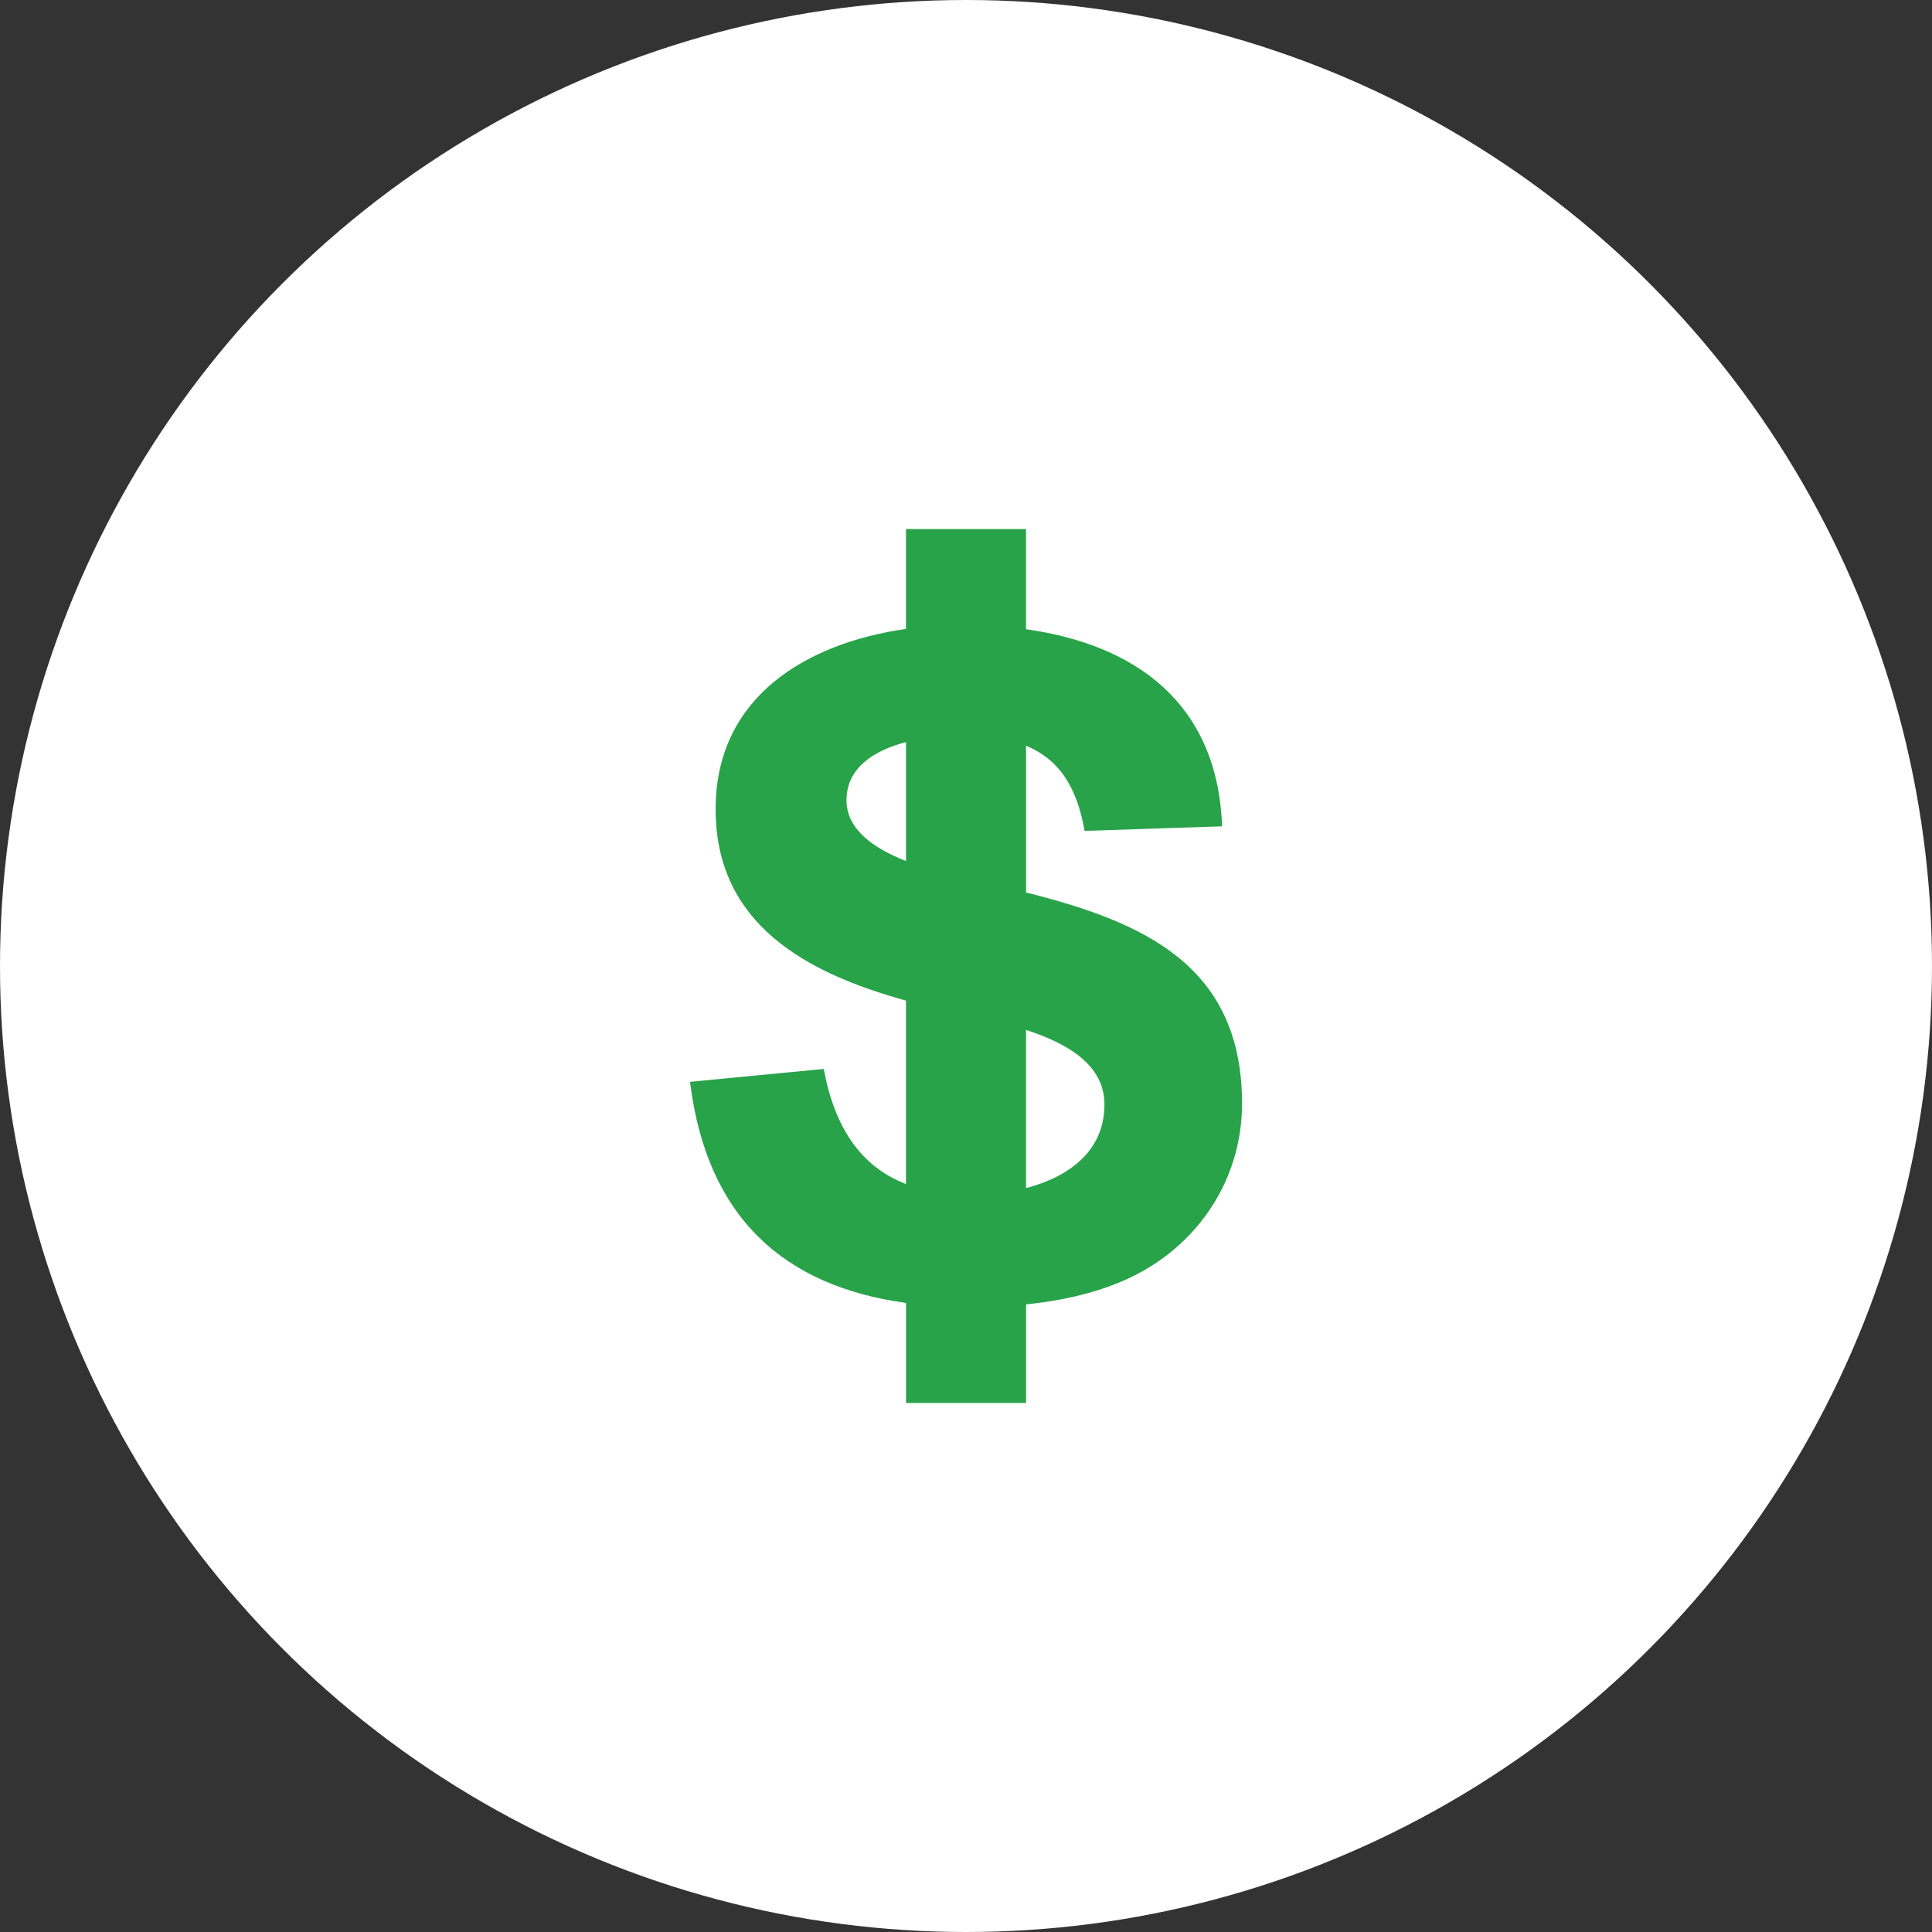 <svg fill="none" height="84" viewBox="0 0 84 84" width="84" xmlns="http://www.w3.org/2000/svg"><rect x="0" y="0" width="84" height="84" fill="#333333" stroke="none"/><circle cx="42" cy="42" fill="#fff" r="42"/><path clip-rule="evenodd" d="m39.391 23.003h5.219v4.355c4.711.66 8.328 3.176 8.524 8.569l-5.979.199c-.342-1.986-1.165-3.135-2.545-3.703v6.381c5.117 1.28 9.391 3.172 9.391 9.179 0 3.462-2.103 6.473-5.395 7.8-1.144.466-2.476.775-3.995.929v4.288h-5.219v-4.351c-5.303-.727-8.665-3.711-9.391-9.613l5.813-.56c.472 2.532 1.591 4.234 3.576 5.004v-7.975c-4.303-1.195-8.276-3.295-8.276-8.327 0-4.882 3.95-7.215 8.276-7.834v-4.345zm5.219 21.777v6.878c1.818-.478 3.41-1.579 3.41-3.64 0-1.713-1.59-2.648-3.41-3.239zm-5.219-7.343v-5.173c-1.363.358-2.587 1.101-2.587 2.532 0 1.268 1.184 2.087 2.587 2.641z" fill="#28a349" fill-rule="evenodd"/></svg>
